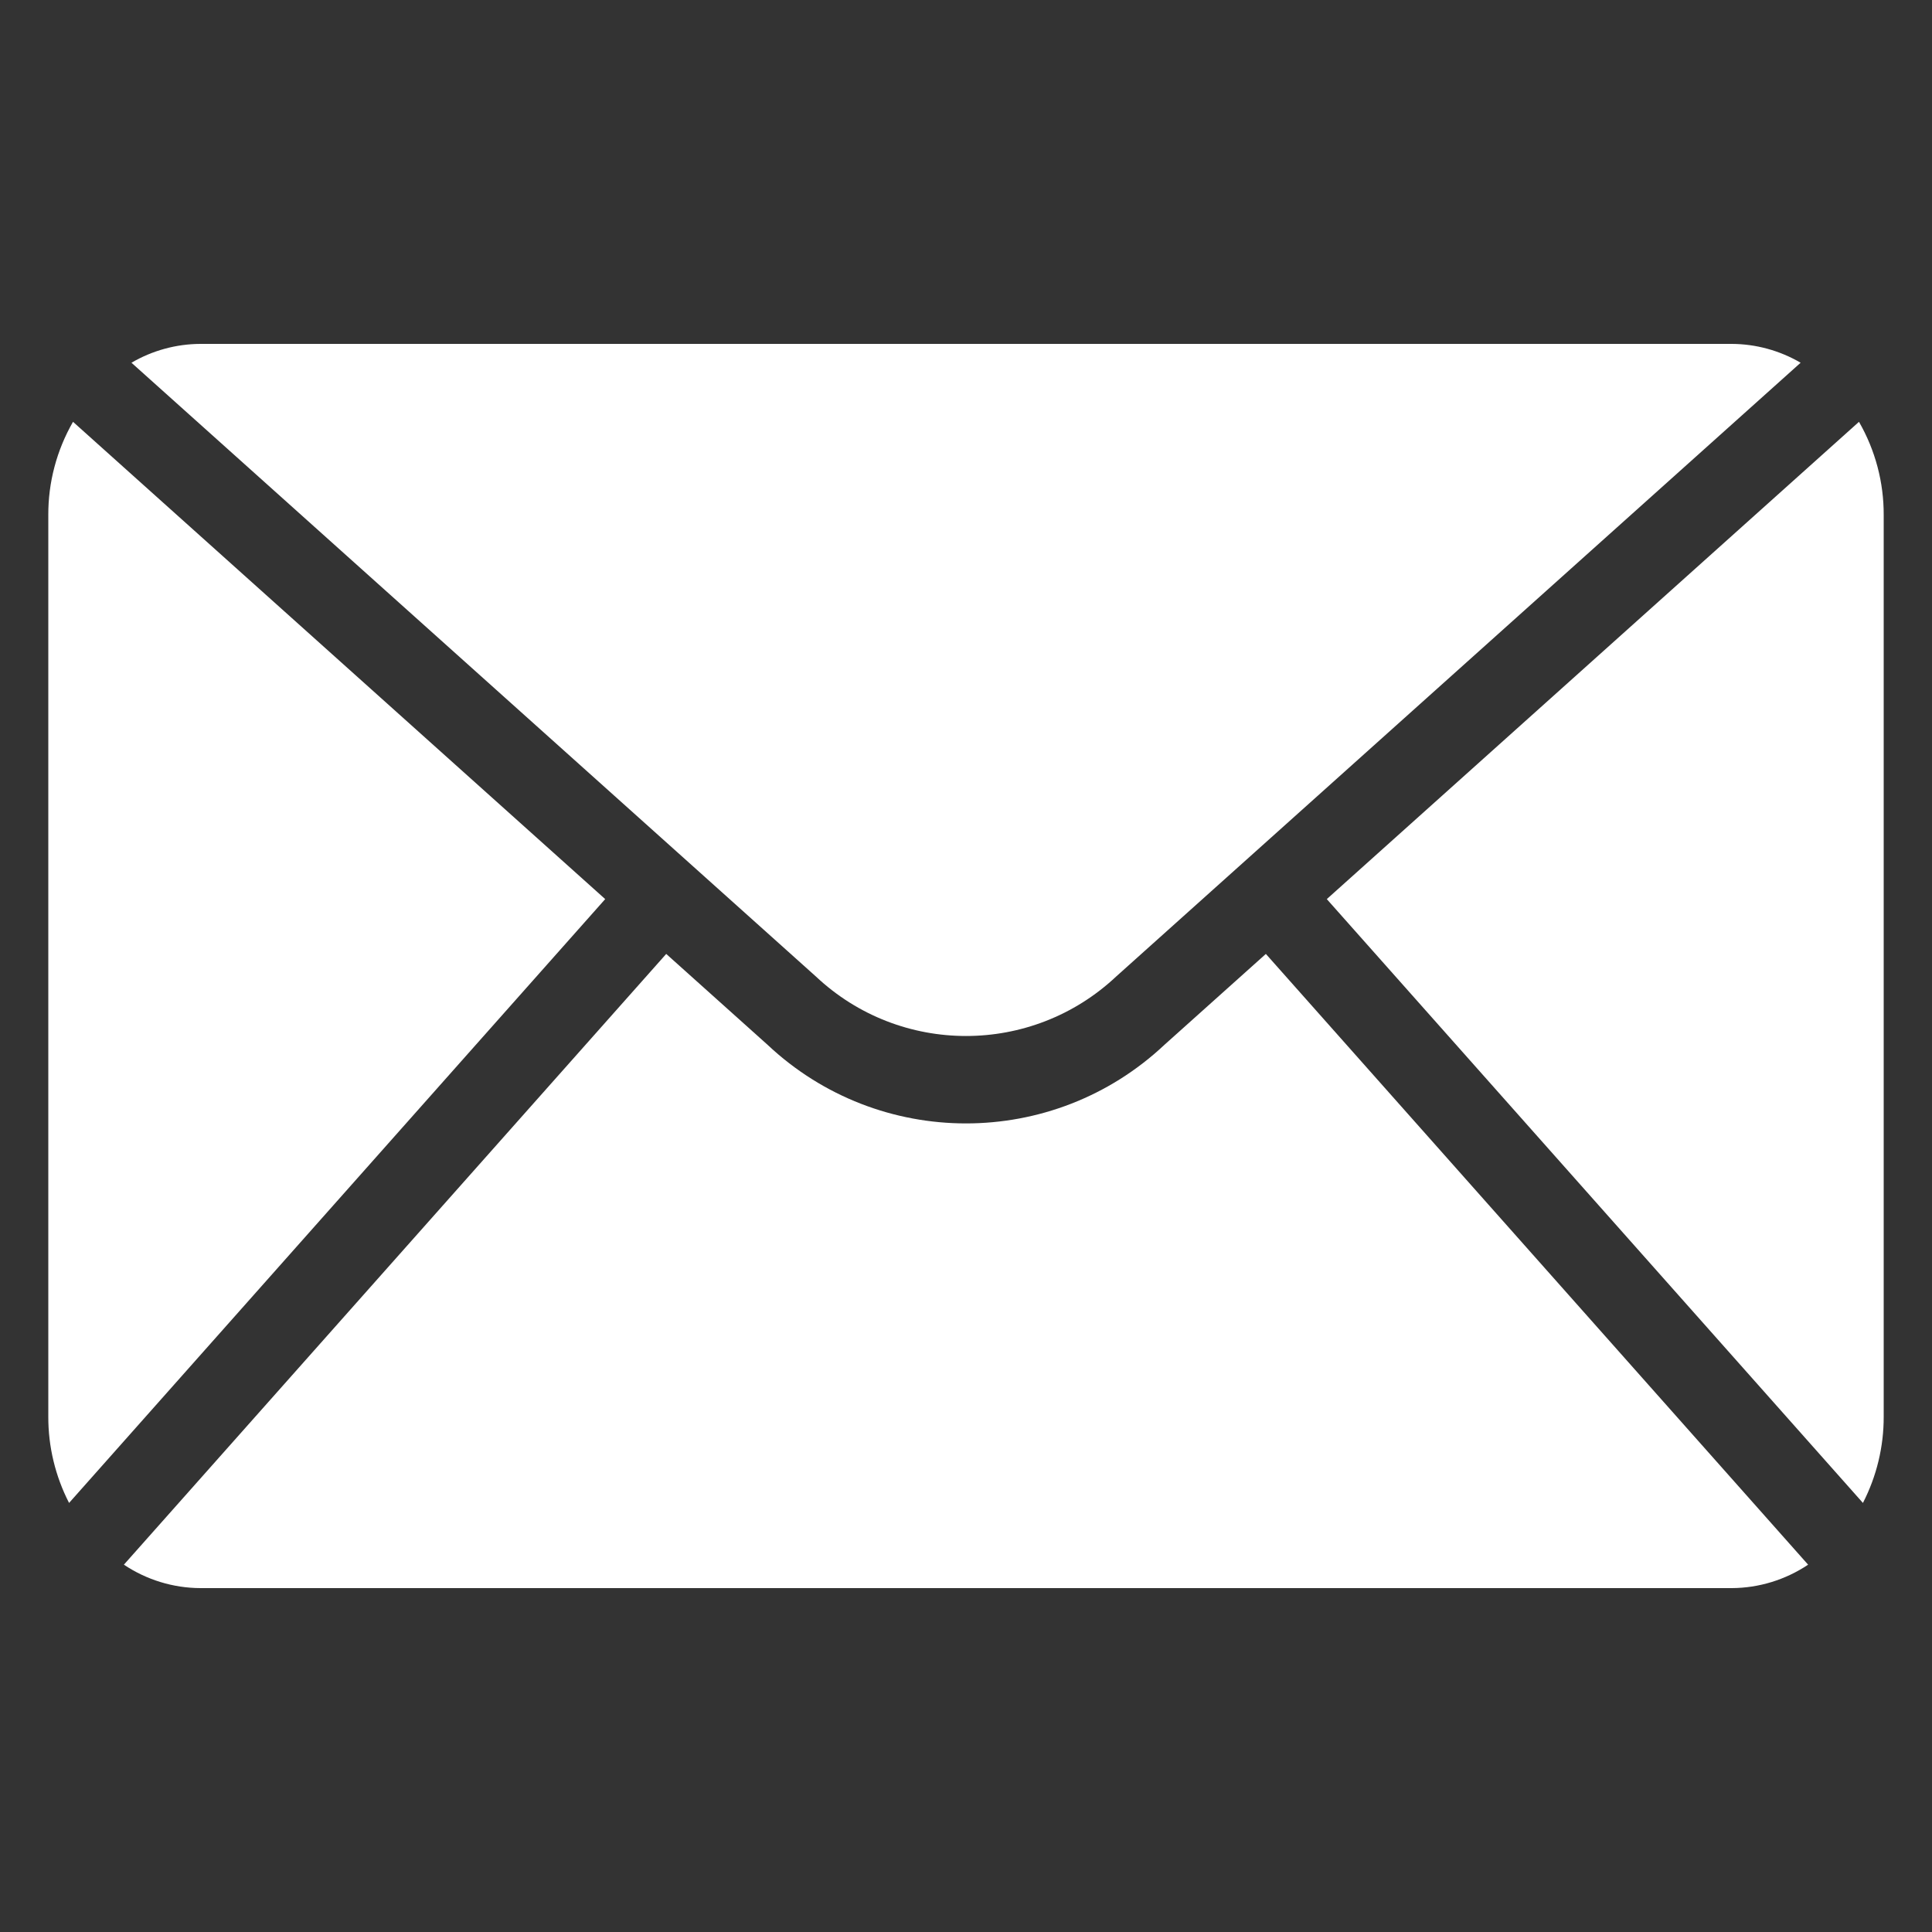 <svg width="24" height="24" viewBox="0 0 24 24" fill="none" xmlns="http://www.w3.org/2000/svg">
<rect x="0" y="0" width="24" height="24" fill="#333333" stroke="none"/>
<path d="M13.866 12.13L22.368 4.506C22.108 4.354 21.812 4.273 21.511 4.272H2.49C2.189 4.273 1.893 4.354 1.633 4.506L10.135 12.13C11.183 13.116 12.817 13.116 13.866 12.13Z" fill="white"/>
<path d="M23.093 5.24L16.482 11.169L23.142 18.67C23.312 18.339 23.401 17.972 23.4 17.599V6.4C23.402 5.993 23.296 5.593 23.093 5.24Z" fill="white"/>
<path d="M0.907 5.24C0.704 5.593 0.598 5.993 0.6 6.4V17.599C0.599 17.972 0.688 18.339 0.858 18.67L7.518 11.169L0.907 5.24Z" fill="white"/>
<path d="M14.465 12.979C13.08 14.281 10.92 14.281 9.535 12.979L8.276 11.85L1.539 19.437C1.82 19.625 2.151 19.727 2.49 19.728H21.511C21.849 19.727 22.18 19.625 22.461 19.437L15.725 11.85L14.465 12.979Z" fill="white"/>
</svg>
